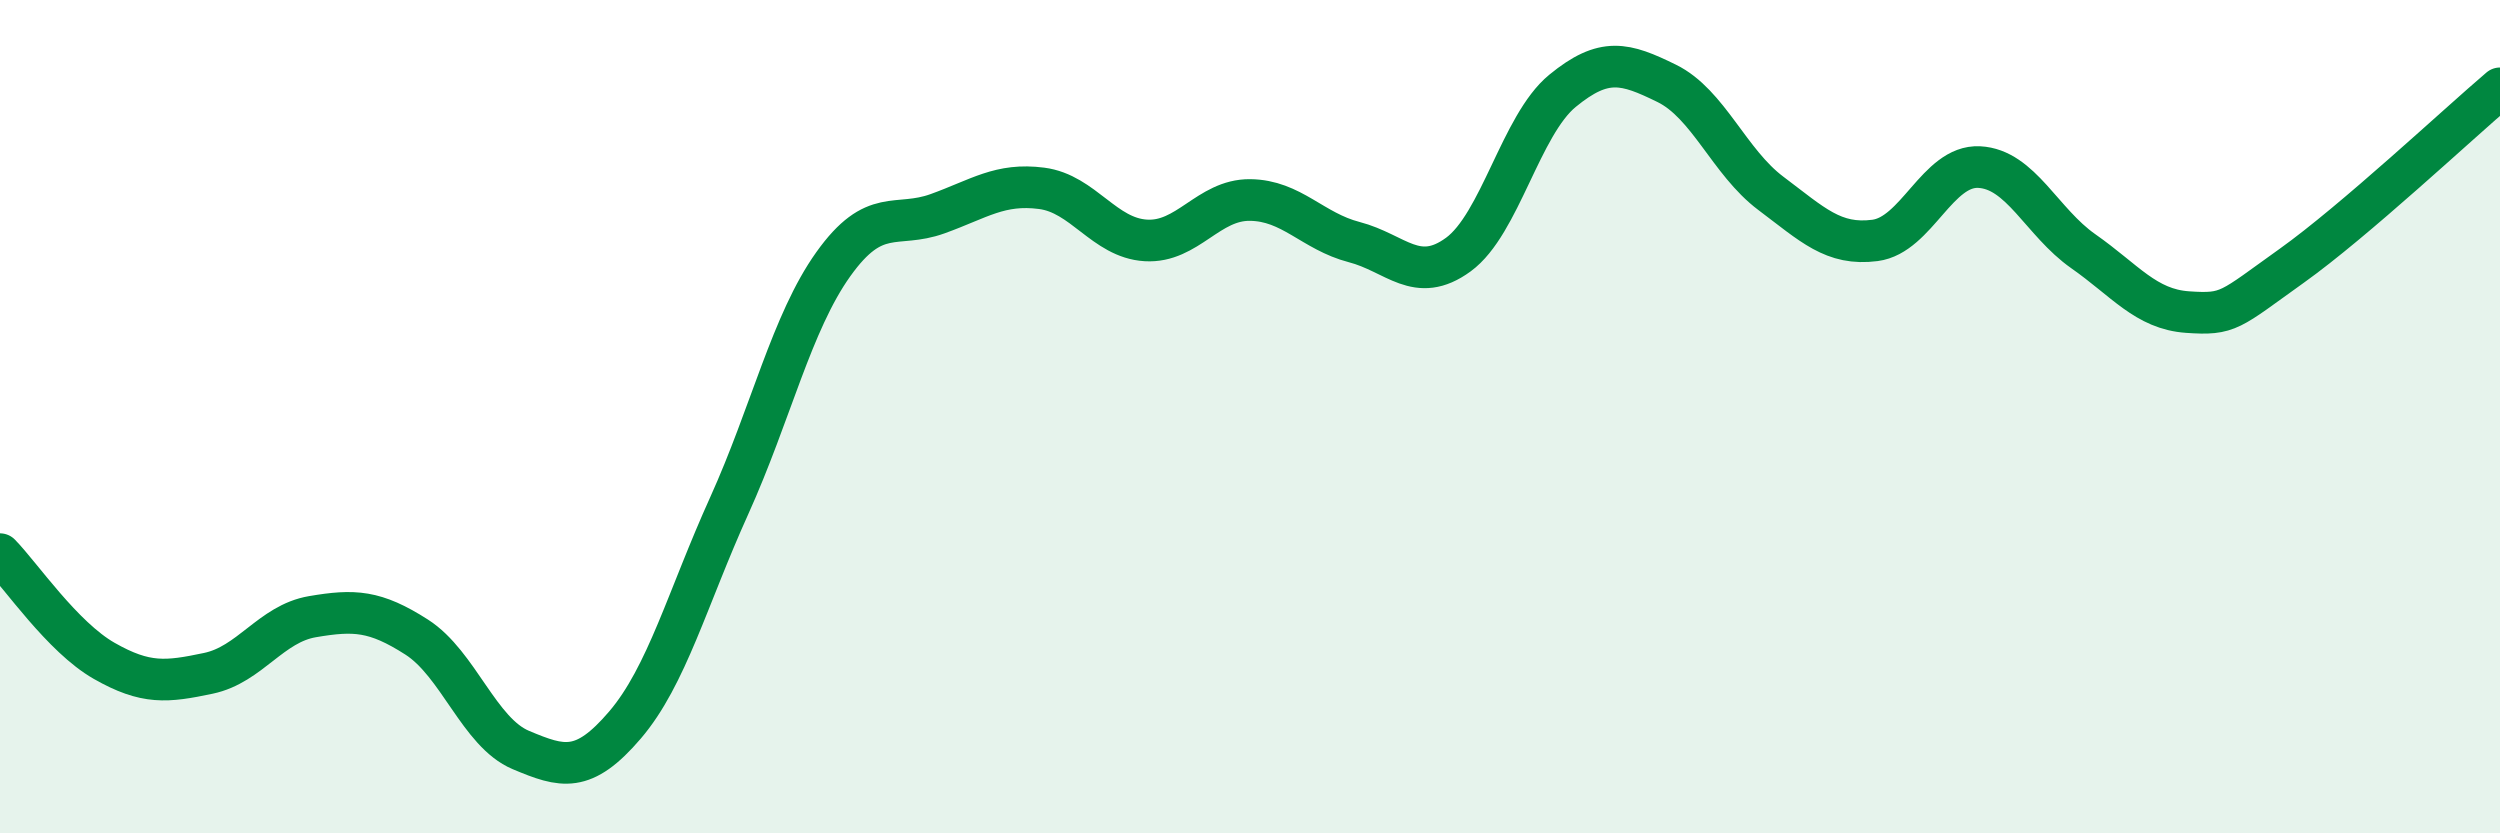 
    <svg width="60" height="20" viewBox="0 0 60 20" xmlns="http://www.w3.org/2000/svg">
      <path
        d="M 0,13.3 C 0.5,13.81 1.5,15.29 2.5,15.86 C 3.5,16.43 4,16.37 5,16.16 C 6,15.95 6.5,14.97 7.5,14.8 C 8.5,14.63 9,14.65 10,15.29 C 11,15.93 11.5,17.58 12.5,18 C 13.5,18.42 14,18.57 15,17.4 C 16,16.23 16.5,14.35 17.5,12.14 C 18.5,9.93 19,7.74 20,6.34 C 21,4.94 21.5,5.49 22.5,5.13 C 23.5,4.77 24,4.39 25,4.52 C 26,4.65 26.5,5.71 27.5,5.77 C 28.5,5.83 29,4.79 30,4.8 C 31,4.81 31.5,5.55 32.5,5.81 C 33.5,6.07 34,6.84 35,6.11 C 36,5.38 36.5,3 37.5,2.18 C 38.5,1.36 39,1.51 40,2 C 41,2.49 41.5,3.89 42.5,4.64 C 43.5,5.39 44,5.9 45,5.77 C 46,5.64 46.5,3.96 47.5,4.01 C 48.5,4.06 49,5.33 50,6.03 C 51,6.73 51.5,7.42 52.5,7.49 C 53.5,7.56 53.5,7.45 55,6.38 C 56.5,5.31 59,2.97 60,2.12L60 20L0 20Z"
        fill="#008740"
        opacity="0.1"
        stroke-linecap="round"
        stroke-linejoin="round"
      />
      <path
        d="M 0,13.3 C 0.5,13.81 1.5,15.29 2.5,15.86 C 3.5,16.43 4,16.37 5,16.16 C 6,15.95 6.5,14.97 7.5,14.8 C 8.5,14.63 9,14.65 10,15.29 C 11,15.93 11.5,17.58 12.5,18 C 13.5,18.42 14,18.57 15,17.4 C 16,16.23 16.5,14.35 17.5,12.14 C 18.5,9.93 19,7.74 20,6.34 C 21,4.94 21.5,5.49 22.5,5.13 C 23.5,4.77 24,4.39 25,4.52 C 26,4.65 26.5,5.71 27.5,5.77 C 28.5,5.83 29,4.79 30,4.8 C 31,4.81 31.5,5.55 32.5,5.81 C 33.5,6.07 34,6.84 35,6.11 C 36,5.38 36.5,3 37.5,2.18 C 38.5,1.36 39,1.51 40,2 C 41,2.49 41.5,3.89 42.5,4.64 C 43.5,5.39 44,5.9 45,5.77 C 46,5.64 46.5,3.96 47.5,4.01 C 48.5,4.06 49,5.33 50,6.03 C 51,6.73 51.5,7.42 52.5,7.49 C 53.5,7.56 53.5,7.45 55,6.38 C 56.5,5.31 59,2.97 60,2.12"
        stroke="#008740"
        stroke-width="1"
        fill="none"
        stroke-linecap="round"
        stroke-linejoin="round"
      />
    </svg>
  